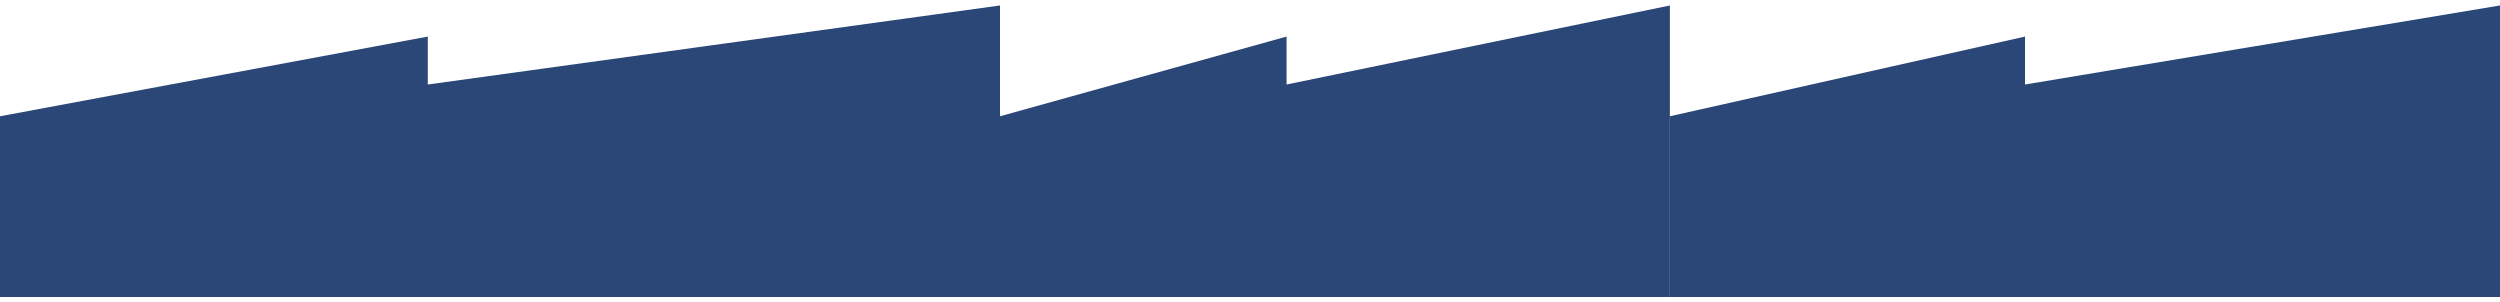 <svg width="2000" height="242" viewBox="0 0 2075 242" fill="none" xmlns="http://www.w3.org/2000/svg">
    <path d="M1067.86 65.598V25.813L830 91.96V242H940.011H1067.86H1386V0L1067.86 65.598Z"
        fill="#2B4777" />
    <path d="M355.08 65.598V25.813L0 91.96V242H164.225H355.08H830V0L355.08 65.598Z"
        fill="#2B4777" />
    <path d="M1680.76 65.598V25.813L1386 91.96V242H1522.33H1680.76H2075V0L1680.76 65.598Z"
        fill="#2B4777" />
</svg>